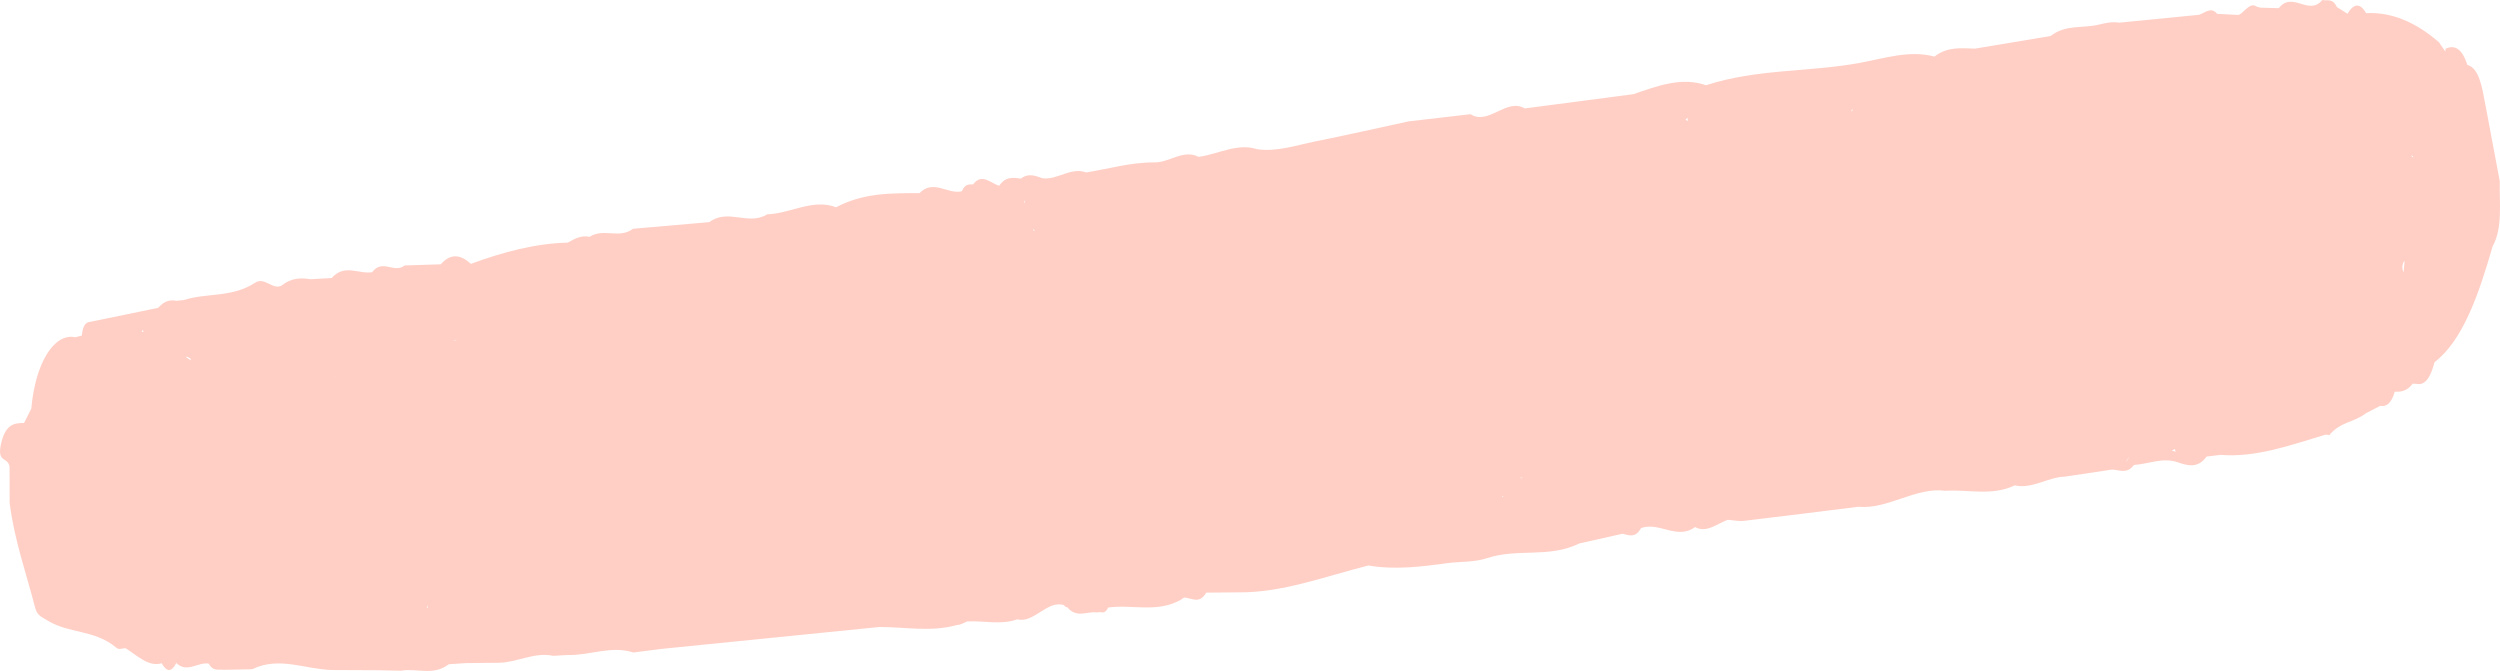 <?xml version="1.0" encoding="UTF-8"?>
<svg width="272px" height="73px" viewBox="0 0 272 73" version="1.1" xmlns="http://www.w3.org/2000/svg" xmlns:xlink="http://www.w3.org/1999/xlink">
    <title>4</title>
    <g id="Home" stroke="none" stroke-width="1" fill="none" fill-rule="evenodd">
        <g id="V3-home" transform="translate(-672, -2513)" fill="#FFCFC5">
            <g id="1M-Tweets" transform="translate(159, 2433)">
                <path d="M749.29,129.018 C749.402,128.98 749.511,128.91 749.621,128.85 C749.65,128.952 749.681,129.052 749.71,129.15 C749.571,129.112 749.431,129.062 749.29,129.018 L749.29,129.018 Z M744.694,129.722 C744.564,129.902 744.433,130.052 744.306,130.278 C744.415,129.998 744.549,129.834 744.694,129.722 L744.694,129.722 Z M528.557,115.887 C528.567,115.973 528.586,116.037 528.601,116.113 C528.531,116.105 528.469,116.099 528.399,116.093 C528.458,116.017 528.502,115.959 528.557,115.887 L528.557,115.887 Z M624.551,101.829 C624.51,101.925 624.482,102.051 624.452,102.171 C624.451,102.073 624.449,101.975 624.449,101.877 C624.481,101.855 624.518,101.843 624.551,101.829 L624.551,101.829 Z M696.617,93.181 C696.54,93.123 696.461,93.075 696.383,93.019 C696.462,92.955 696.539,92.887 696.617,92.819 C696.617,92.939 696.617,93.059 696.617,93.181 L696.617,93.181 Z M559.442,146.145 L559.442,146.145 C559.477,146.039 559.519,145.937 559.558,145.835 C559.552,145.951 559.537,146.045 559.532,146.165 C559.501,146.153 559.473,146.161 559.442,146.145 L559.442,146.145 Z M714.487,92.133 C714.463,92.091 714.439,92.059 714.416,92.013 C714.471,91.961 714.528,91.915 714.584,91.867 C714.551,91.953 714.519,92.043 714.487,92.133 L714.487,92.133 Z M775.405,97.068 C775.405,97.01 775.401,96.94 775.402,96.884 C775.467,96.962 775.533,97.038 775.599,97.116 C775.533,97.102 775.473,97.078 775.405,97.068 L775.405,97.068 Z M774.622,108.372 C774.584,108.79 774.546,109.21 774.507,109.628 C774.295,109.234 774.355,108.628 774.622,108.372 L774.622,108.372 Z M625.452,105.118 C625.451,105.018 625.439,104.94 625.433,104.852 C625.479,104.948 625.528,105.032 625.567,105.148 C625.529,105.132 625.49,105.132 625.452,105.118 L625.452,105.118 Z M562.705,116.936 C562.571,117.042 562.433,117.08 562.295,117.058 C562.433,117.024 562.568,116.99 562.705,116.936 L562.705,116.936 Z M678.351,131.984 C678.449,131.972 678.551,131.974 678.649,131.97 C678.625,131.988 678.601,132.008 678.577,132.03 C678.501,132.032 678.426,132.02 678.351,131.984 L678.351,131.984 Z M676.49,133.941 C676.51,133.983 676.543,134.019 676.568,134.059 L676.432,134.059 C676.451,134.025 676.471,133.979 676.49,133.941 L676.49,133.941 Z M549.433,121.003 C549.477,121.003 549.523,120.993 549.567,120.989 C549.523,121.015 549.477,121.015 549.433,121.003 L549.433,121.003 Z M533.749,119.095 C533.75,119.137 533.758,119.163 533.76,119.203 C533.587,119.089 533.413,118.977 533.24,118.861 C533.263,118.841 533.284,118.819 533.304,118.797 C533.534,118.887 533.744,118.977 533.749,119.095 L533.749,119.095 Z M784.973,99.707 L784.973,99.707 C784.452,96.939 783.925,94.172 783.41,91.398 C783.042,89.42 782.711,87.393 781.442,87.058 C781.438,87.075 781.434,87.09 781.43,87.105 C781.429,87.103 781.428,87.101 781.428,87.097 C781.428,87.097 781.442,87.058 781.442,87.058 C780.876,85.257 780.053,84.851 779.071,85.305 L779.07,85.305 L779.059,85.61 C778.824,85.27 778.587,84.931 778.351,84.591 C775.825,82.397 773.191,81.294 770.433,81.429 L770.433,81.429 C769.747,80.254 769.073,80.393 768.405,81.494 C768.405,81.496 768.405,81.496 768.405,81.496 L767.24,80.756 C766.803,79.777 766.208,80.116 765.669,80 C764.159,81.801 762.432,78.971 760.929,80.89 L760.929,80.89 L760.929,80.888 C760.278,80.871 759.626,80.855 758.975,80.836 C758.975,80.838 758.975,80.838 758.975,80.838 C758.838,80.806 758.701,80.774 758.564,80.741 C757.807,80.168 757.24,81.292 756.584,81.627 C755.8,81.59 755.015,81.548 754.23,81.509 C753.559,80.686 752.907,81.406 752.25,81.612 C749.363,81.898 746.476,82.181 743.589,82.465 L743.589,82.465 C742.841,82.334 742.037,82.51 741.357,82.678 C739.607,83.112 737.789,82.624 736.094,83.92 C733.354,84.376 730.614,84.834 727.874,85.292 L727.874,85.291 C726.388,85.246 724.895,85.046 723.466,86.156 C720.769,85.431 718.08,86.332 715.427,86.826 C709.831,87.871 704.185,87.458 698.621,89.274 C695.949,88.341 693.337,89.349 690.721,90.244 L678.891,91.797 C676.885,90.618 674.992,93.672 672.984,92.425 C670.751,92.683 668.517,92.941 666.283,93.201 C662.888,93.934 659.496,94.705 656.098,95.387 C653.993,95.81 651.895,96.547 649.765,96.232 C647.612,95.526 645.524,96.79 643.404,97.065 C641.778,96.214 640.227,97.691 638.606,97.671 C636.13,97.639 633.652,98.361 631.176,98.763 C629.571,98.14 628.037,99.589 626.447,99.404 C625.658,99.116 624.869,98.804 624.083,99.432 C623.264,99.331 622.439,99.148 621.715,100.206 C620.77,99.943 619.836,98.776 618.872,100.064 L618.87,100.064 C618.424,100.057 617.973,100.014 617.651,100.81 C616.118,101.192 614.561,99.445 613.041,101.016 C609.996,101.014 606.948,100.966 603.97,102.55 C601.441,101.583 598.979,103.238 596.475,103.32 C594.406,104.594 592.228,102.636 590.168,104.169 C587.405,104.409 584.642,104.648 581.878,104.889 C580.338,106.036 578.685,104.769 577.137,105.77 C576.324,105.564 575.549,105.944 574.779,106.398 L574.778,106.398 C571.226,106.481 567.722,107.427 564.234,108.706 L564.234,108.706 L564.234,108.706 C563.138,107.707 562.044,107.507 560.956,108.757 L560.956,108.757 C559.645,108.798 558.335,108.841 557.025,108.88 C555.881,109.798 554.6,108.113 553.486,109.617 C552.02,109.856 550.503,108.659 549.086,110.249 C548.318,110.292 547.551,110.337 546.782,110.38 C545.707,110.195 544.645,110.243 543.626,111.079 L543.626,111.079 C542.659,111.571 541.78,110.086 540.761,110.756 C538.24,112.413 535.562,111.827 532.977,112.648 C532.713,112.674 532.447,112.701 532.182,112.727 L532.181,112.727 C531.488,112.575 530.827,112.774 530.216,113.49 C527.701,114.01 525.186,114.537 522.669,115.042 C522.206,115.135 521.985,115.661 521.903,116.512 C521.665,116.574 521.428,116.632 521.19,116.691 C518.878,116.198 516.834,119.521 516.406,124.462 L516.405,124.462 C516.141,124.983 515.878,125.505 515.615,126.025 C514.555,126.008 513.512,126.143 513.063,128.523 C512.718,130.349 513.889,129.72 514.041,130.784 C514.044,132.097 514.046,133.412 514.048,134.728 C514.592,138.904 515.865,142.377 516.831,146.145 C517.039,146.959 517.545,147.12 517.993,147.408 C520.5,149.018 523.225,148.421 525.686,150.493 C525.963,150.725 526.332,150.523 526.659,150.521 L526.658,150.521 L526.659,150.521 C527.941,151.329 529.177,152.594 530.589,152.162 C531.124,153.121 531.655,153.171 532.181,152.134 L532.167,152.091 C532.17,152.081 532.174,152.077 532.177,152.07 C532.178,152.091 532.18,152.113 532.181,152.134 C533.352,153.282 534.536,151.991 535.712,152.203 L535.712,152.203 C536.172,153.076 536.755,152.796 537.299,152.872 L537.299,152.87 L537.299,152.872 C537.436,152.87 537.572,152.87 537.708,152.87 C538.623,152.85 539.537,152.831 540.452,152.814 L540.452,152.812 C543.348,151.376 546.237,152.835 549.13,152.898 C550.841,152.906 552.551,152.915 554.262,152.923 C555.051,152.94 555.84,152.958 556.627,152.975 C558.36,152.665 560.133,153.577 561.832,152.27 C562.463,152.229 563.094,152.188 563.725,152.145 C564.383,152.137 565.041,152.13 565.699,152.124 L565.699,152.122 C566.225,152.119 566.752,152.113 567.279,152.111 C569.256,152.083 571.197,150.901 573.189,151.356 C573.713,151.326 574.236,151.296 574.759,151.264 L574.759,151.264 L574.759,151.264 C577.142,151.337 579.514,150.202 581.905,150.993 C582.942,150.86 583.979,150.727 585.016,150.596 C592.908,149.803 600.8,149.009 608.692,148.216 C611.503,148.218 614.322,148.792 617.119,147.999 C617.467,148.01 617.894,147.75 618.231,147.612 C620.05,147.507 621.874,148.027 623.687,147.382 L623.687,147.38 C625.462,147.873 627,145.205 628.786,145.852 C628.879,146.013 628.985,146.08 629.106,146.052 C630.133,147.312 631.253,146.486 632.329,146.634 L632.329,146.634 L632.329,146.634 C632.463,146.62 632.598,146.607 632.733,146.596 C633.051,146.703 633.338,146.604 633.564,146.101 L633.564,146.101 C636.193,145.73 638.858,146.718 641.459,145.265 C641.583,145.179 641.708,145.094 641.833,145.008 C642.646,145.057 643.496,145.779 644.236,144.481 L644.236,144.479 C645.4,144.47 646.564,144.459 647.728,144.447 C652.499,144.511 657.173,142.706 661.88,141.526 C664.788,142.024 667.689,141.655 670.591,141.253 C672.004,141.091 673.438,141.175 674.827,140.717 C678.144,139.621 681.541,140.754 684.83,139.127 C686.396,138.777 687.962,138.424 689.528,138.072 L689.528,138.074 C690.227,138.239 690.94,138.57 691.542,137.457 L691.542,137.457 C693.499,136.728 695.472,138.788 697.425,137.343 C698.664,138.031 699.807,136.976 700.984,136.554 L700.984,136.554 C701.571,136.597 702.161,136.735 702.744,136.668 C706.891,136.18 711.038,135.652 715.184,135.136 L715.184,135.136 C718.378,135.447 721.443,132.969 724.641,133.397 C727.164,133.234 729.705,133.997 732.207,132.808 L732.209,132.808 C734.058,133.247 735.83,131.903 737.658,131.858 C739.367,131.602 741.076,131.345 742.786,131.089 C743.59,131.117 744.419,131.617 745.168,130.59 L745.168,130.59 C746.744,130.489 748.274,129.741 749.912,130.287 C750.868,130.607 752.087,131.069 753.076,129.672 L753.077,129.672 C753.584,129.61 754.091,129.55 754.599,129.49 C758.464,129.805 762.249,128.415 766.044,127.284 C766.176,127.3 766.306,127.317 766.436,127.334 C767.653,125.868 769.104,125.971 770.391,124.974 C770.915,124.703 771.439,124.432 771.964,124.159 C772.649,124.293 773.196,123.85 773.549,122.618 L773.549,122.616 C774.24,122.659 774.912,122.539 775.507,121.735 C775.636,121.756 775.765,121.765 775.893,121.759 L775.894,121.759 L775.893,121.759 C776.855,121.989 777.463,121.024 777.876,119.407 L777.876,119.407 C780.918,117.084 782.66,112.153 784.195,106.806 C785.306,104.814 784.928,102.166 784.973,99.707 L784.973,99.707 Z" id="4"></path>
            </g>
        </g>
    </g>
</svg>